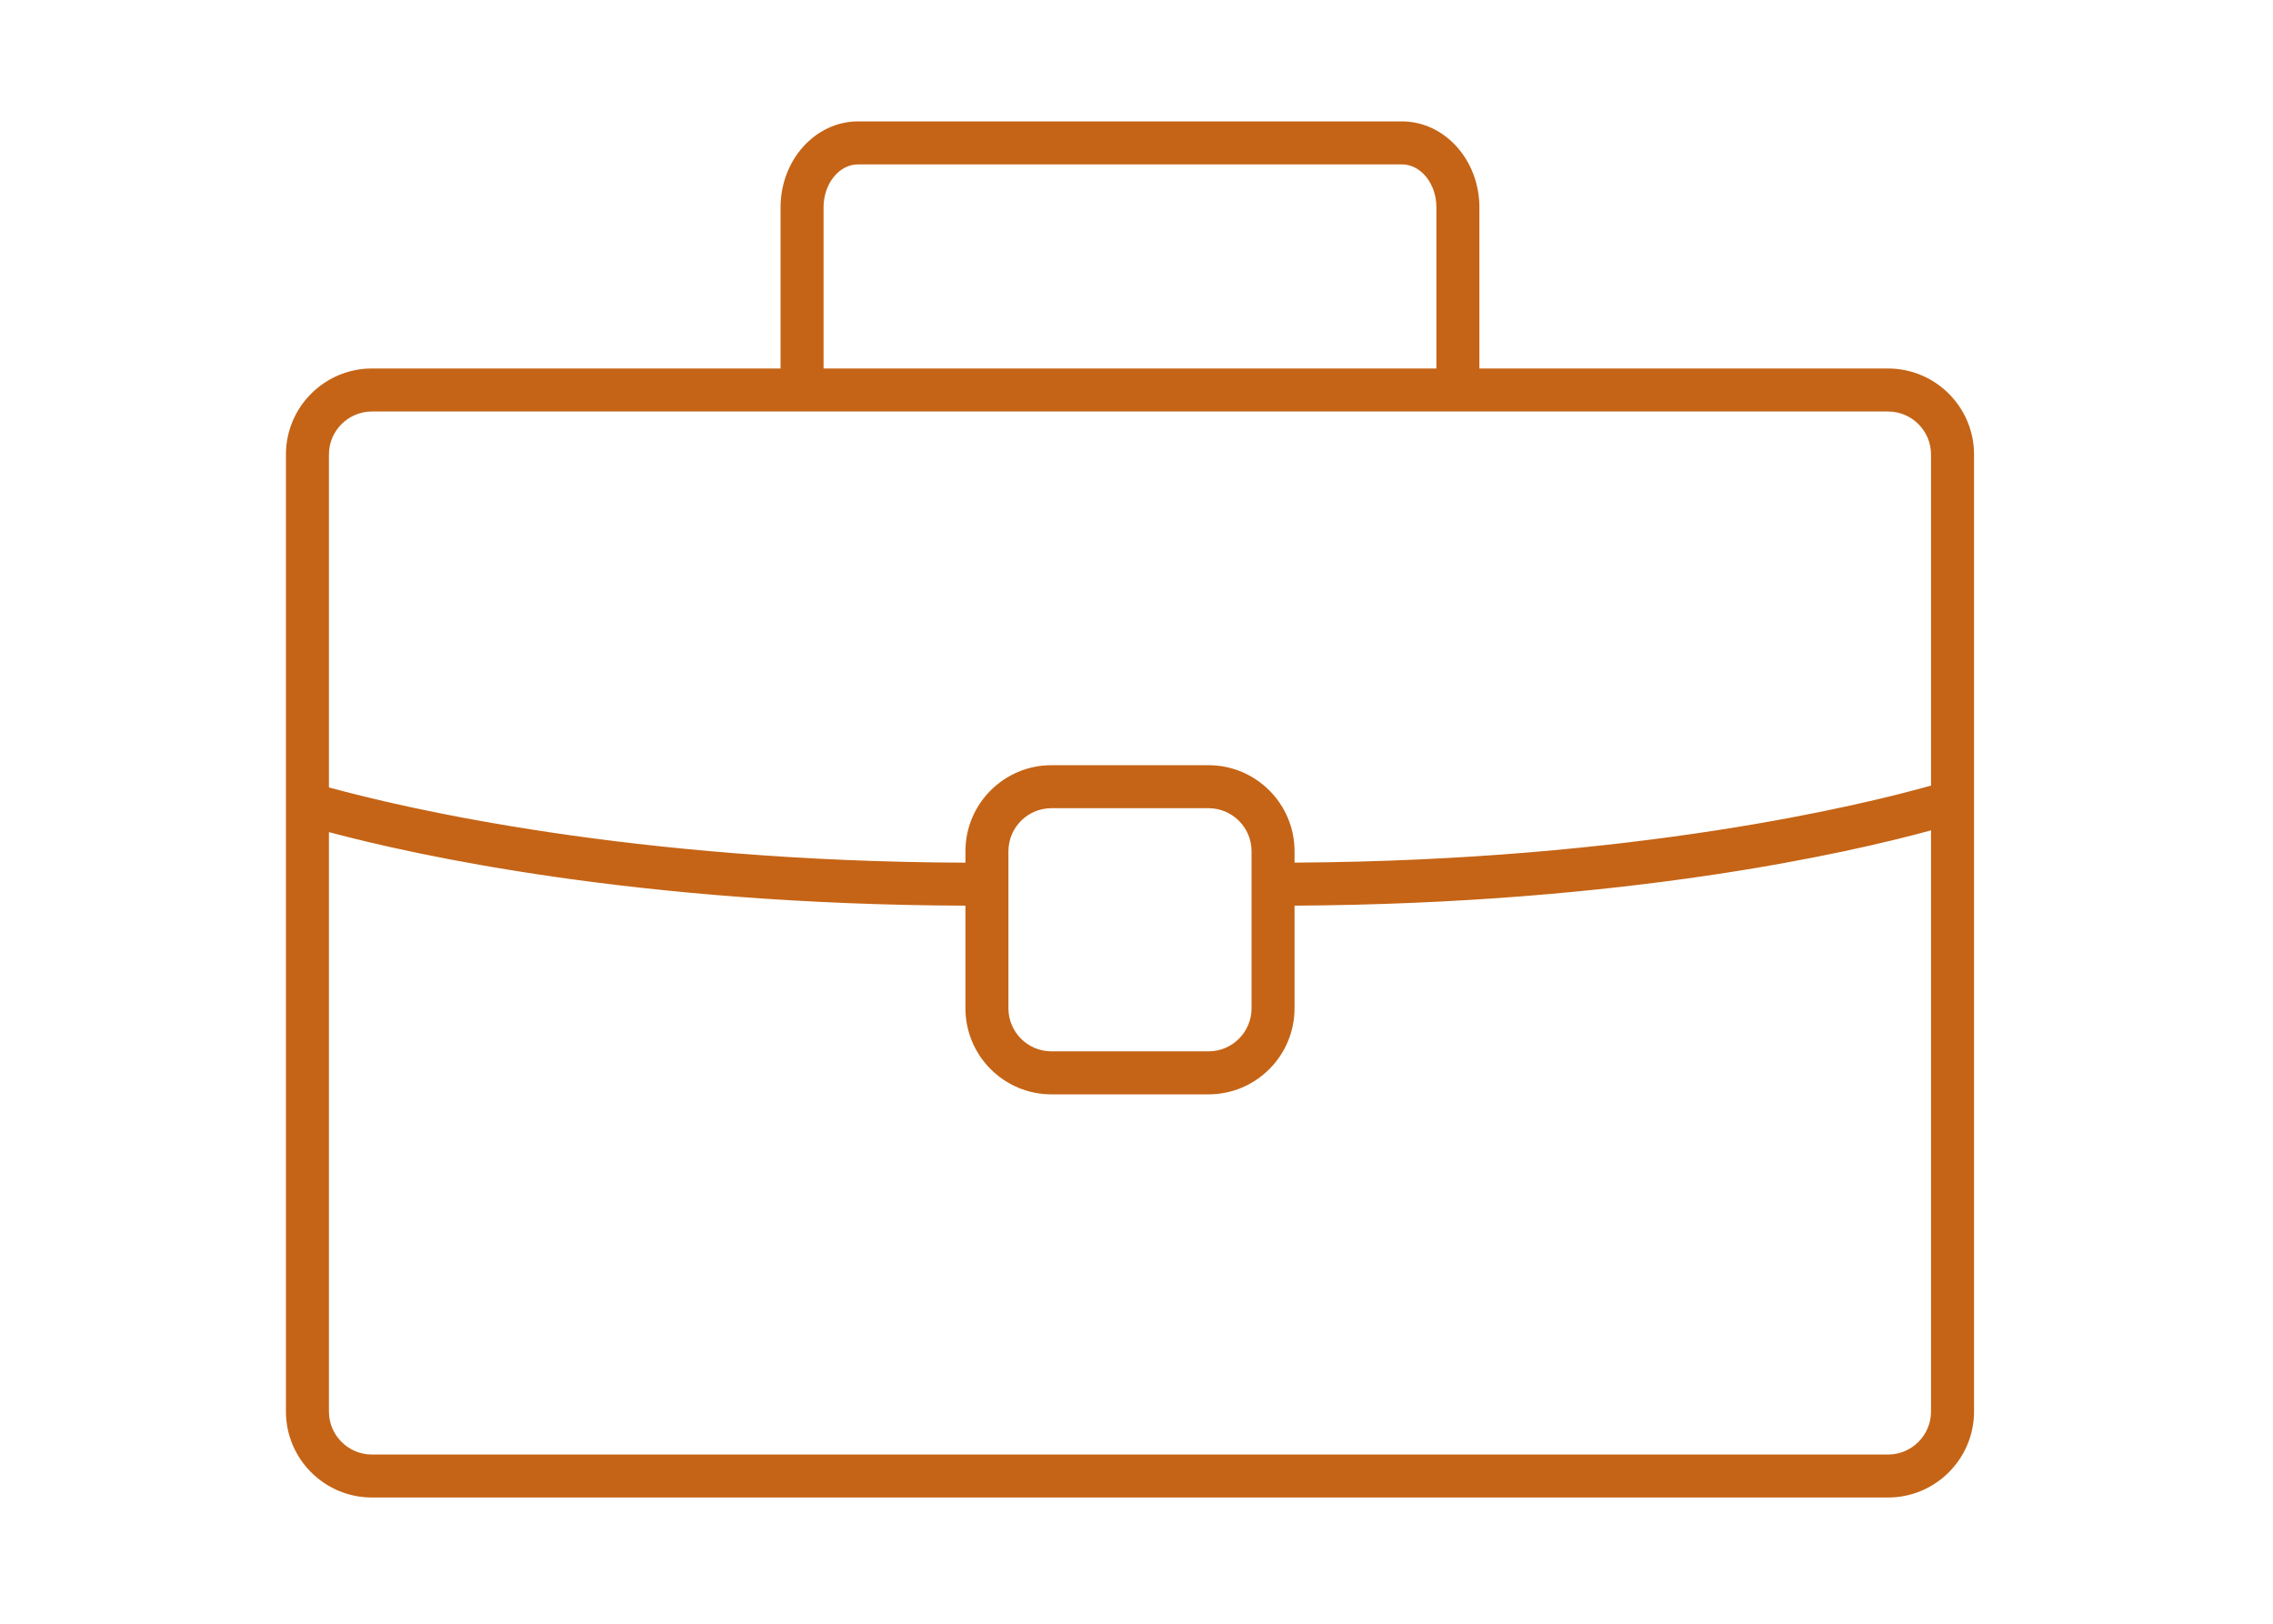<?xml version="1.0" encoding="utf-8"?>
<!-- Generator: Adobe Illustrator 16.0.0, SVG Export Plug-In . SVG Version: 6.00 Build 0)  -->
<!DOCTYPE svg PUBLIC "-//W3C//DTD SVG 1.1//EN" "http://www.w3.org/Graphics/SVG/1.1/DTD/svg11.dtd">
<svg version="1.1" id="Layer_1" xmlns="http://www.w3.org/2000/svg" xmlns:xlink="http://www.w3.org/1999/xlink" x="0px" y="0px"
	 width="140px" height="100px" viewBox="0 0 140 100" enable-background="new 0 0 140 100" xml:space="preserve">
<path fill="#C56416" d="M116.289,22.694H91.12v-9.922c0-2.921-2.144-5.296-4.777-5.296H52.854c-2.634,0-4.777,2.375-4.777,5.296
	v9.922H22.907c-2.921,0-5.296,2.375-5.296,5.296v58.94c0,2.92,2.375,5.296,5.296,5.296h93.382c2.921,0,5.297-2.376,5.297-5.296
	v-58.94C121.586,25.07,119.21,22.694,116.289,22.694z M50.725,12.772c0-1.459,0.956-2.648,2.129-2.648h33.489
	c1.174,0,2.129,1.188,2.129,2.648v9.922H50.725V12.772z M22.907,25.343h25.169H91.12h25.169c1.461,0,2.648,1.188,2.648,2.648v20.39
	c-4.171,1.175-18.196,4.624-39.203,4.745v-0.704c0-2.921-2.377-5.296-5.297-5.296H64.76c-2.921,0-5.296,2.375-5.296,5.296v0.707
	c-20.589-0.076-34.551-3.359-39.205-4.635V27.991C20.259,26.531,21.448,25.343,22.907,25.343z M77.086,52.422V62.1
	c0,1.46-1.188,2.648-2.648,2.648H64.76c-1.46,0-2.648-1.188-2.648-2.648v-9.678c0-1.46,1.188-2.648,2.648-2.648h9.677
	C75.898,49.773,77.086,50.962,77.086,52.422z M116.289,89.579H22.907c-1.459,0-2.648-1.19-2.648-2.648V51.247
	c5.383,1.439,19.06,4.457,39.205,4.529V62.1c0,2.92,2.375,5.297,5.296,5.297h9.677c2.92,0,5.297-2.377,5.297-5.297v-6.325
	c20.455-0.114,34.163-3.256,39.203-4.637v35.793C118.938,88.389,117.75,89.579,116.289,89.579z"/>
</svg>
